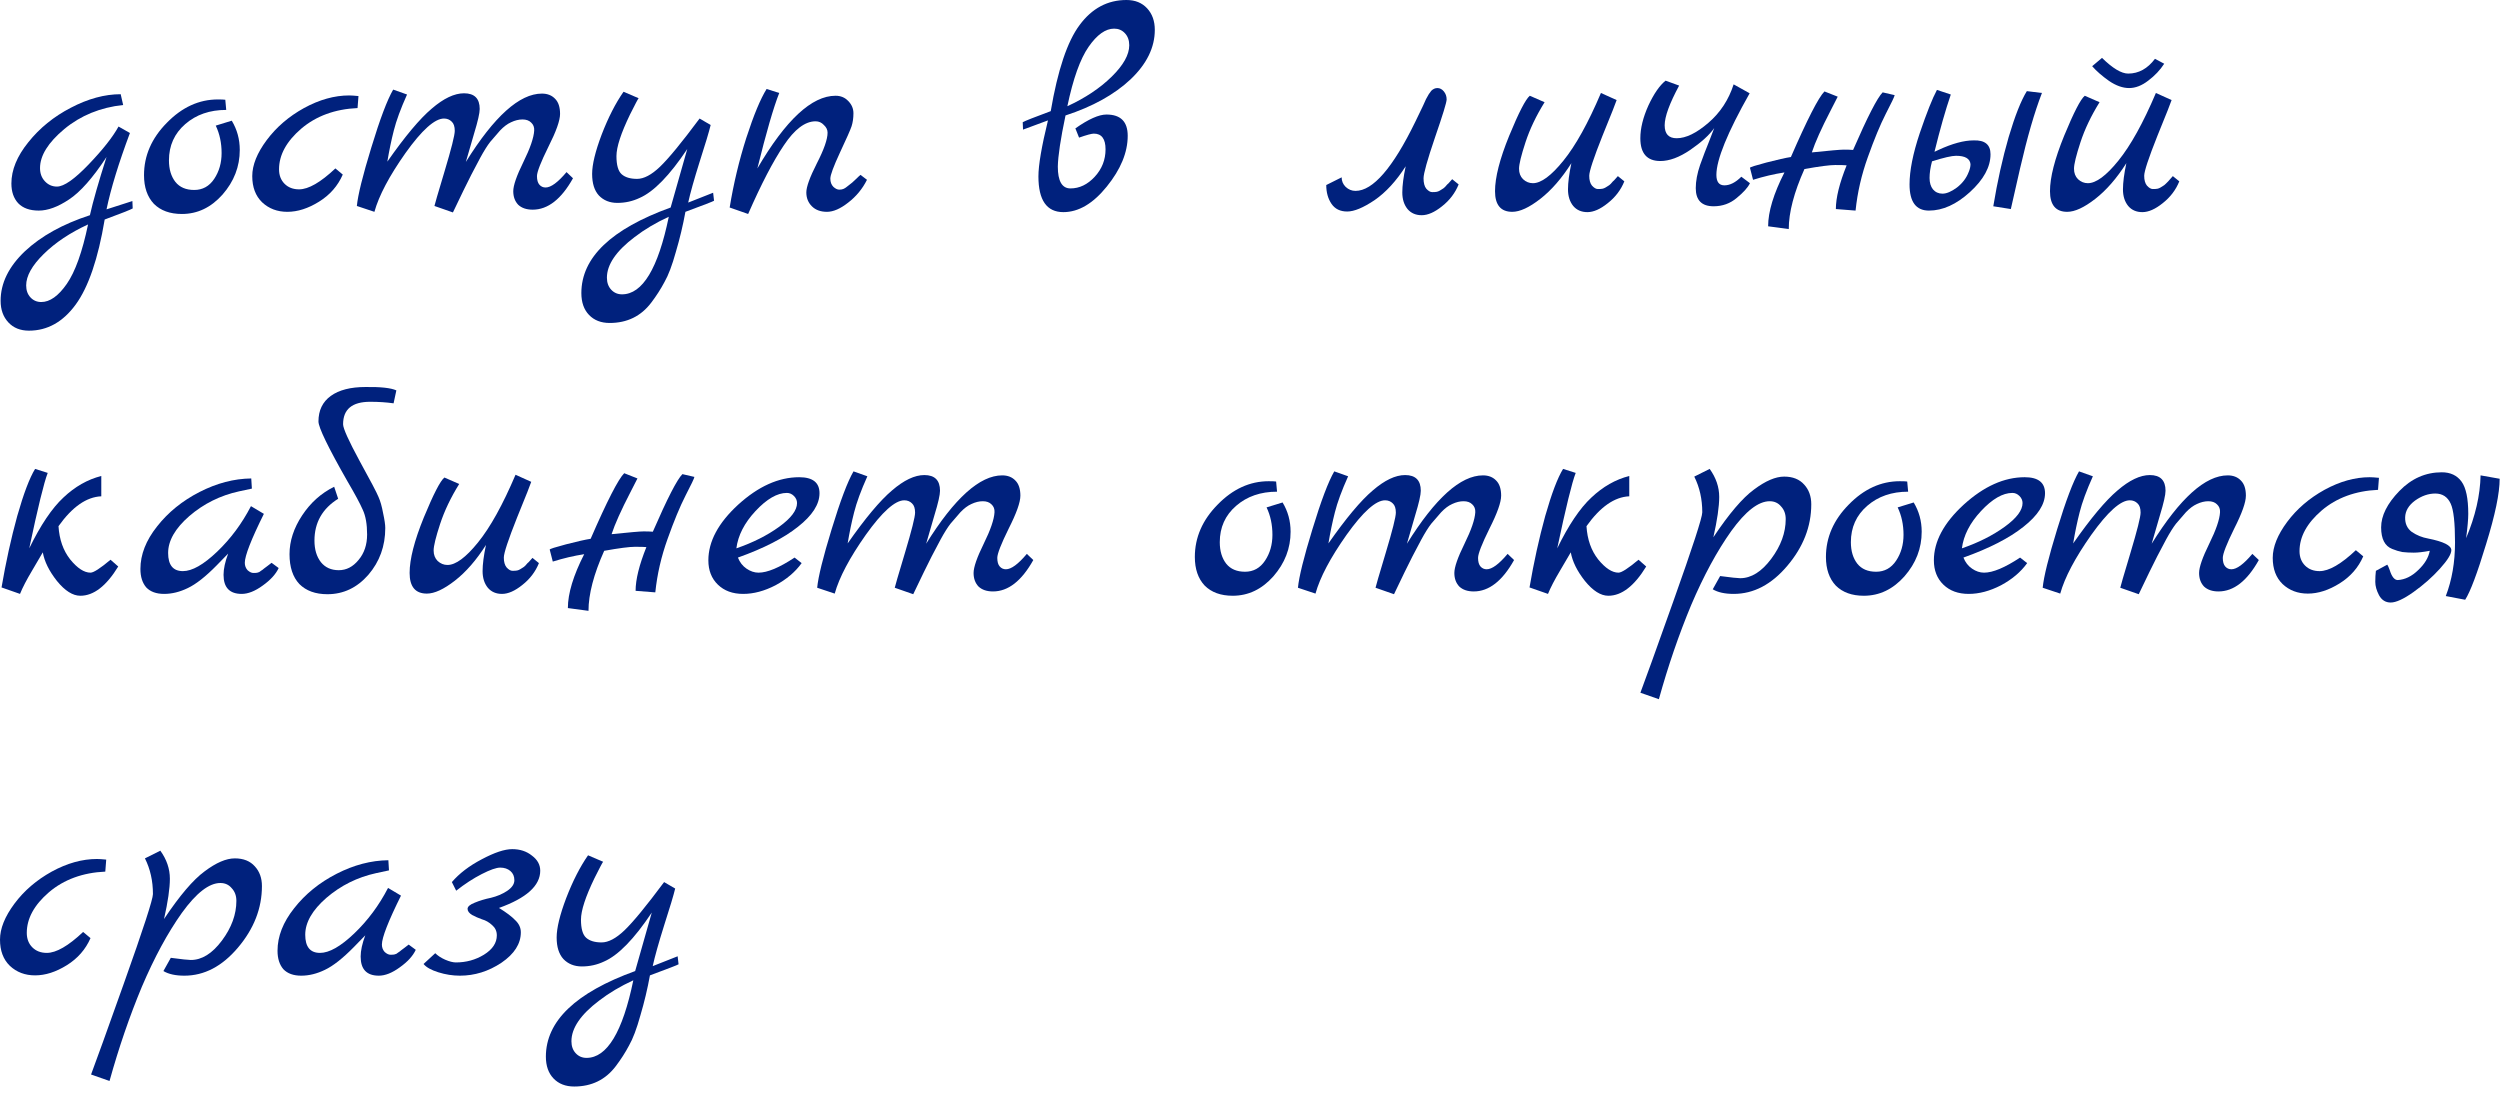 <?xml version="1.0" encoding="UTF-8"?> <svg xmlns="http://www.w3.org/2000/svg" width="203" height="89" viewBox="0 0 203 89" fill="none"><path d="M55.025 77.65L55.1 78.3C55.034 78.35 54.259 78.65 52.775 79.2C52.575 80.3 52.317 81.383 52 82.45C51.7 83.533 51.392 84.35 51.075 84.9C50.775 85.467 50.417 86.025 50 86.575C49.167 87.675 48.042 88.225 46.625 88.225C45.925 88.225 45.367 88.008 44.95 87.575C44.534 87.142 44.325 86.55 44.325 85.8C44.325 82.917 46.742 80.6 51.575 78.85L52.925 74.1C51.492 76.25 50.2 77.575 49.05 78.075C48.484 78.342 47.884 78.475 47.25 78.475C46.634 78.475 46.134 78.275 45.75 77.875C45.384 77.475 45.2 76.892 45.2 76.125C45.2 75.358 45.459 74.292 45.975 72.925C46.509 71.542 47.1 70.383 47.75 69.45L48.975 69.975C48.925 70.025 48.692 70.467 48.275 71.3C47.542 72.817 47.175 73.942 47.175 74.675C47.175 75.408 47.317 75.9 47.6 76.15C47.884 76.4 48.3 76.525 48.85 76.525C49.4 76.525 50.017 76.2 50.7 75.55C51.4 74.883 52.475 73.575 53.925 71.625L54.825 72.15C54.692 72.7 54.392 73.7 53.925 75.15C53.475 76.583 53.167 77.683 53 78.45L55.025 77.65ZM51.425 79.6C50.375 80.083 49.45 80.633 48.65 81.25C47.15 82.383 46.4 83.483 46.4 84.55C46.4 84.95 46.517 85.275 46.75 85.525C46.984 85.775 47.275 85.9 47.625 85.9C49.292 85.9 50.559 83.8 51.425 79.6Z" fill="#00217D"></path><path d="M43.867 70.7C43.867 71.917 42.75 72.925 40.517 73.725C41.117 74.092 41.558 74.425 41.842 74.725C42.142 75.008 42.292 75.333 42.292 75.7C42.292 76.633 41.767 77.458 40.717 78.175C39.667 78.875 38.542 79.225 37.342 79.225C36.758 79.225 36.175 79.133 35.592 78.95C35.008 78.767 34.608 78.542 34.392 78.275L35.342 77.4C35.542 77.6 35.808 77.775 36.142 77.925C36.492 78.075 36.783 78.15 37.017 78.15C37.85 78.15 38.608 77.942 39.292 77.525C39.992 77.092 40.342 76.567 40.342 75.95C40.342 75.617 40.217 75.342 39.967 75.125C39.717 74.892 39.442 74.733 39.142 74.65C38.858 74.55 38.592 74.433 38.342 74.3C38.092 74.15 37.967 73.983 37.967 73.8C37.967 73.617 38.158 73.45 38.542 73.3C38.942 73.133 39.383 73 39.867 72.9C40.35 72.783 40.783 72.6 41.167 72.35C41.567 72.083 41.767 71.792 41.767 71.475C41.767 71.158 41.658 70.908 41.442 70.725C41.225 70.542 40.95 70.45 40.617 70.45C40.3 70.45 39.8 70.625 39.117 70.975C38.433 71.325 37.742 71.775 37.042 72.325L36.692 71.625C37.292 70.925 38.1 70.308 39.117 69.775C40.15 69.225 40.975 68.95 41.592 68.95C42.225 68.95 42.758 69.125 43.192 69.475C43.642 69.808 43.867 70.217 43.867 70.7Z" fill="#00217D"></path><path d="M33.185 76.7L33.76 77.125C33.527 77.625 33.094 78.1 32.46 78.55C31.844 79 31.277 79.225 30.76 79.225C29.777 79.225 29.285 78.708 29.285 77.675C29.285 77.192 29.41 76.617 29.66 75.95L28.735 76.9C27.835 77.817 27.052 78.433 26.385 78.75C25.735 79.067 25.094 79.225 24.46 79.225C23.827 79.225 23.344 79.05 23.01 78.7C22.694 78.333 22.535 77.833 22.535 77.2C22.535 76.033 22.985 74.883 23.885 73.75C24.785 72.6 25.935 71.667 27.335 70.95C28.735 70.233 30.135 69.867 31.535 69.85L31.585 70.675L30.535 70.9C29.019 71.233 27.677 71.9 26.51 72.9C25.36 73.9 24.785 74.9 24.785 75.9C24.785 76.883 25.185 77.375 25.985 77.375C26.735 77.375 27.66 76.85 28.76 75.8C29.86 74.75 30.777 73.517 31.51 72.1L32.56 72.725C31.527 74.808 31.01 76.133 31.01 76.7C31.01 76.933 31.085 77.133 31.235 77.3C31.402 77.45 31.56 77.525 31.71 77.525C31.877 77.525 31.985 77.517 32.035 77.5C32.085 77.483 32.135 77.467 32.185 77.45C32.235 77.417 32.294 77.375 32.36 77.325C32.444 77.275 32.51 77.225 32.56 77.175C32.627 77.125 32.727 77.05 32.86 76.95C32.994 76.85 33.102 76.767 33.185 76.7Z" fill="#00217D"></path><path d="M13.319 74.625C14.586 72.725 15.686 71.433 16.619 70.75C17.552 70.05 18.369 69.7 19.069 69.7C19.769 69.7 20.311 69.917 20.694 70.35C21.078 70.767 21.269 71.3 21.269 71.95C21.269 73.75 20.619 75.417 19.319 76.95C18.036 78.467 16.586 79.225 14.969 79.225C14.252 79.225 13.686 79.1 13.269 78.85L13.869 77.775C14.752 77.892 15.294 77.95 15.494 77.95C16.394 77.95 17.236 77.425 18.019 76.375C18.802 75.325 19.194 74.25 19.194 73.15C19.194 72.733 19.069 72.392 18.819 72.125C18.586 71.842 18.277 71.7 17.894 71.7C16.977 71.7 15.936 72.508 14.769 74.125C13.619 75.742 12.536 77.742 11.519 80.125C10.519 82.525 9.644 85.075 8.894 87.775L7.394 87.25C7.428 87.15 7.744 86.283 8.344 84.65C8.928 83.033 9.502 81.425 10.069 79.825C11.636 75.425 12.419 73.017 12.419 72.6C12.419 71.533 12.203 70.567 11.769 69.7L13.019 69.075C13.536 69.792 13.794 70.55 13.794 71.35C13.794 72.133 13.636 73.225 13.319 74.625Z" fill="#00217D"></path><path d="M6.75 75.675L7.35 76.175C6.95 77.092 6.308 77.825 5.425 78.375C4.542 78.925 3.683 79.2 2.85 79.2C2.033 79.2 1.35 78.942 0.8 78.425C0.267 77.908 0 77.2 0 76.3C0 75.4 0.392 74.425 1.175 73.375C1.958 72.325 2.967 71.458 4.2 70.775C5.45 70.092 6.675 69.75 7.875 69.75C8.042 69.75 8.292 69.767 8.625 69.8L8.55 70.775C6.717 70.858 5.192 71.417 3.975 72.45C2.775 73.483 2.175 74.583 2.175 75.75C2.175 76.233 2.325 76.625 2.625 76.925C2.925 77.225 3.317 77.375 3.8 77.375C4.567 77.375 5.55 76.808 6.75 75.675Z" fill="#00217D"></path><path d="M192.923 46.35L193.848 45.85C193.898 45.917 193.965 46.067 194.048 46.3C194.215 46.833 194.432 47.1 194.698 47.1C195.282 47.067 195.832 46.8 196.348 46.3C196.882 45.8 197.198 45.275 197.298 44.725C196.765 44.825 196.332 44.875 195.998 44.875C195.665 44.875 195.357 44.858 195.073 44.825C194.807 44.775 194.532 44.692 194.248 44.575C193.648 44.342 193.348 43.758 193.348 42.825C193.348 41.875 193.84 40.892 194.823 39.875C195.807 38.858 196.957 38.35 198.273 38.35C198.973 38.35 199.507 38.6 199.873 39.1C200.24 39.6 200.423 40.475 200.423 41.725C200.423 42.158 200.365 42.817 200.248 43.7C200.998 41.917 201.39 40.217 201.423 38.6L202.973 38.875C202.973 40.042 202.607 41.808 201.873 44.175C201.157 46.542 200.59 48.05 200.173 48.7L198.598 48.4C199.098 47.1 199.348 45.65 199.348 44.05C199.348 42.45 199.232 41.4 198.998 40.9C198.748 40.35 198.332 40.075 197.748 40.075C197.182 40.075 196.632 40.267 196.098 40.65C195.582 41.033 195.315 41.483 195.298 42C195.282 42.517 195.465 42.917 195.848 43.2C196.248 43.467 196.682 43.642 197.148 43.725C198.415 43.975 199.048 44.292 199.048 44.675C199.048 44.992 198.74 45.492 198.123 46.175C197.507 46.858 196.79 47.492 195.973 48.075C195.173 48.642 194.557 48.925 194.123 48.925C193.707 48.925 193.39 48.725 193.173 48.325C192.973 47.942 192.873 47.583 192.873 47.25C192.873 46.917 192.89 46.617 192.923 46.35Z" fill="#00217D"></path><path d="M191.296 44.675L191.896 45.175C191.496 46.092 190.854 46.825 189.971 47.375C189.088 47.925 188.229 48.2 187.396 48.2C186.579 48.2 185.896 47.942 185.346 47.425C184.813 46.908 184.546 46.2 184.546 45.3C184.546 44.4 184.938 43.425 185.721 42.375C186.504 41.325 187.513 40.458 188.746 39.775C189.996 39.092 191.221 38.75 192.421 38.75C192.588 38.75 192.838 38.767 193.171 38.8L193.096 39.775C191.263 39.858 189.738 40.417 188.521 41.45C187.321 42.483 186.721 43.583 186.721 44.75C186.721 45.233 186.871 45.625 187.171 45.925C187.471 46.225 187.863 46.375 188.346 46.375C189.113 46.375 190.096 45.808 191.296 44.675Z" fill="#00217D"></path><path d="M182.891 44.975L183.416 45.475C182.466 47.175 181.375 48.025 180.141 48.025C179.641 48.025 179.25 47.892 178.966 47.625C178.7 47.342 178.566 46.975 178.566 46.525C178.566 46.058 178.841 45.267 179.391 44.15C179.941 43.033 180.233 42.183 180.266 41.6C180.283 41.333 180.2 41.117 180.016 40.95C179.85 40.783 179.616 40.7 179.316 40.7C179.016 40.7 178.708 40.775 178.391 40.925C178.091 41.058 177.791 41.283 177.491 41.6C177.208 41.917 176.941 42.225 176.691 42.525C176.458 42.825 176.191 43.25 175.891 43.8C175.608 44.35 175.366 44.808 175.166 45.175C174.816 45.858 174.316 46.883 173.666 48.25L172.166 47.725C172.166 47.675 172.441 46.733 172.991 44.9C173.541 43.067 173.816 41.975 173.816 41.625C173.816 41.275 173.733 41.025 173.566 40.875C173.4 40.708 173.191 40.625 172.941 40.625C172.191 40.625 171.15 41.558 169.816 43.425C168.5 45.292 167.658 46.883 167.291 48.2L165.866 47.725C165.95 46.842 166.341 45.258 167.041 42.975C167.741 40.675 168.333 39.108 168.816 38.275L169.941 38.675C169.425 39.825 169.066 40.8 168.866 41.6C168.666 42.383 168.491 43.225 168.341 44.125C169.775 42.075 170.975 40.642 171.941 39.825C172.908 38.992 173.783 38.575 174.566 38.575C175.416 38.575 175.841 39 175.841 39.85C175.841 40.183 175.691 40.842 175.391 41.825C175.108 42.808 174.883 43.583 174.716 44.15C177.016 40.45 179.075 38.6 180.891 38.6C181.341 38.6 181.7 38.742 181.966 39.025C182.233 39.292 182.366 39.7 182.366 40.25C182.366 40.783 182.05 41.675 181.416 42.925C180.8 44.175 180.491 44.967 180.491 45.3C180.491 45.617 180.558 45.85 180.691 46C180.825 46.15 180.991 46.225 181.191 46.225C181.625 46.225 182.191 45.808 182.891 44.975Z" fill="#00217D"></path><path d="M164.031 45.275L164.606 45.725C164.089 46.442 163.381 47.042 162.481 47.525C161.581 47.992 160.706 48.225 159.856 48.225C159.006 48.225 158.322 47.975 157.806 47.475C157.289 46.975 157.031 46.317 157.031 45.5C157.031 43.967 157.839 42.458 159.456 40.975C161.089 39.492 162.739 38.75 164.406 38.75C165.506 38.75 166.056 39.183 166.056 40.05C166.056 40.95 165.472 41.858 164.306 42.775C163.156 43.692 161.531 44.525 159.431 45.275C159.581 45.658 159.814 45.958 160.131 46.175C160.447 46.392 160.772 46.5 161.106 46.5C161.822 46.5 162.797 46.092 164.031 45.275ZM159.306 44.525C160.656 44.058 161.814 43.475 162.781 42.775C163.747 42.075 164.231 41.433 164.231 40.85C164.231 40.633 164.147 40.442 163.981 40.275C163.814 40.108 163.622 40.025 163.406 40.025C162.622 40.025 161.772 40.517 160.856 41.5C159.956 42.467 159.439 43.475 159.306 44.525Z" fill="#00217D"></path><path d="M155.391 40.8C155.824 41.517 156.041 42.308 156.041 43.175C156.041 44.525 155.574 45.733 154.641 46.8C153.708 47.85 152.608 48.375 151.341 48.375C150.374 48.375 149.616 48.1 149.066 47.55C148.533 46.983 148.266 46.208 148.266 45.225C148.266 43.642 148.883 42.225 150.116 40.975C151.349 39.708 152.733 39.075 154.266 39.075C154.549 39.075 154.749 39.083 154.866 39.1L154.941 39.925C153.608 39.925 152.499 40.308 151.616 41.075C150.733 41.842 150.291 42.825 150.291 44.025C150.291 44.742 150.466 45.325 150.816 45.775C151.166 46.208 151.674 46.425 152.341 46.425C153.024 46.425 153.566 46.125 153.966 45.525C154.366 44.925 154.566 44.225 154.566 43.425C154.566 42.608 154.408 41.867 154.091 41.2L155.391 40.8Z" fill="#00217D"></path><path d="M139.125 43.625C140.391 41.725 141.491 40.433 142.425 39.75C143.358 39.05 144.175 38.7 144.875 38.7C145.575 38.7 146.116 38.917 146.5 39.35C146.883 39.767 147.075 40.3 147.075 40.95C147.075 42.75 146.425 44.417 145.125 45.95C143.841 47.467 142.391 48.225 140.775 48.225C140.058 48.225 139.491 48.1 139.075 47.85L139.675 46.775C140.558 46.892 141.1 46.95 141.3 46.95C142.2 46.95 143.041 46.425 143.825 45.375C144.608 44.325 145 43.25 145 42.15C145 41.733 144.875 41.392 144.625 41.125C144.391 40.842 144.083 40.7 143.7 40.7C142.783 40.7 141.741 41.508 140.575 43.125C139.425 44.742 138.341 46.742 137.325 49.125C136.325 51.525 135.45 54.075 134.7 56.775L133.2 56.25C133.233 56.15 133.55 55.283 134.15 53.65C134.733 52.033 135.308 50.425 135.875 48.825C137.441 44.425 138.225 42.017 138.225 41.6C138.225 40.533 138.008 39.567 137.575 38.7L138.825 38.075C139.341 38.792 139.6 39.55 139.6 40.35C139.6 41.133 139.441 42.225 139.125 43.625Z" fill="#00217D"></path><path d="M133.047 45.45L133.672 46C132.706 47.583 131.681 48.375 130.597 48.375C129.981 48.375 129.347 47.975 128.697 47.175C128.064 46.375 127.681 45.6 127.547 44.85C127.447 45.033 127.164 45.517 126.697 46.3C126.231 47.083 125.897 47.725 125.697 48.225L124.197 47.7C124.547 45.65 124.972 43.717 125.472 41.9C125.989 40.083 126.472 38.808 126.922 38.075L127.947 38.4C127.647 39.167 127.147 41.208 126.447 44.525C127.364 42.642 128.289 41.267 129.222 40.4C130.156 39.517 131.181 38.933 132.297 38.65V40.3C131.097 40.35 129.939 41.158 128.822 42.725C128.889 43.808 129.206 44.708 129.772 45.425C130.356 46.142 130.906 46.5 131.422 46.5C131.672 46.5 132.214 46.15 133.047 45.45Z" fill="#00217D"></path><path d="M122.418 44.975L122.943 45.475C121.993 47.175 120.901 48.025 119.668 48.025C119.168 48.025 118.776 47.892 118.493 47.625C118.226 47.342 118.093 46.975 118.093 46.525C118.093 46.058 118.368 45.267 118.918 44.15C119.468 43.033 119.759 42.183 119.793 41.6C119.809 41.333 119.726 41.117 119.543 40.95C119.376 40.783 119.143 40.7 118.843 40.7C118.543 40.7 118.234 40.775 117.918 40.925C117.618 41.058 117.318 41.283 117.018 41.6C116.734 41.917 116.468 42.225 116.218 42.525C115.984 42.825 115.718 43.25 115.418 43.8C115.134 44.35 114.893 44.808 114.693 45.175C114.343 45.858 113.843 46.883 113.193 48.25L111.693 47.725C111.693 47.675 111.968 46.733 112.518 44.9C113.068 43.067 113.343 41.975 113.343 41.625C113.343 41.275 113.259 41.025 113.093 40.875C112.926 40.708 112.718 40.625 112.468 40.625C111.718 40.625 110.676 41.558 109.343 43.425C108.026 45.292 107.184 46.883 106.818 48.2L105.393 47.725C105.476 46.842 105.868 45.258 106.568 42.975C107.268 40.675 107.859 39.108 108.343 38.275L109.468 38.675C108.951 39.825 108.593 40.8 108.393 41.6C108.193 42.383 108.018 43.225 107.868 44.125C109.301 42.075 110.501 40.642 111.468 39.825C112.434 38.992 113.309 38.575 114.093 38.575C114.943 38.575 115.368 39 115.368 39.85C115.368 40.183 115.218 40.842 114.918 41.825C114.634 42.808 114.409 43.583 114.243 44.15C116.543 40.45 118.601 38.6 120.418 38.6C120.868 38.6 121.226 38.742 121.493 39.025C121.759 39.292 121.893 39.7 121.893 40.25C121.893 40.783 121.576 41.675 120.943 42.925C120.326 44.175 120.018 44.967 120.018 45.3C120.018 45.617 120.084 45.85 120.218 46C120.351 46.15 120.518 46.225 120.718 46.225C121.151 46.225 121.718 45.808 122.418 44.975Z" fill="#00217D"></path><path d="M104.146 40.8C104.579 41.517 104.796 42.308 104.796 43.175C104.796 44.525 104.329 45.733 103.396 46.8C102.463 47.85 101.363 48.375 100.096 48.375C99.129 48.375 98.371 48.1 97.821 47.55C97.287 46.983 97.021 46.208 97.021 45.225C97.021 43.642 97.638 42.225 98.871 40.975C100.104 39.708 101.488 39.075 103.021 39.075C103.304 39.075 103.504 39.083 103.621 39.1L103.696 39.925C102.363 39.925 101.254 40.308 100.371 41.075C99.487 41.842 99.046 42.825 99.046 44.025C99.046 44.742 99.221 45.325 99.571 45.775C99.921 46.208 100.429 46.425 101.096 46.425C101.779 46.425 102.321 46.125 102.721 45.525C103.121 44.925 103.321 44.225 103.321 43.425C103.321 42.608 103.163 41.867 102.846 41.2L104.146 40.8Z" fill="#00217D"></path><path d="M83.379 44.975L83.904 45.475C82.954 47.175 81.863 48.025 80.629 48.025C80.129 48.025 79.738 47.892 79.454 47.625C79.188 47.342 79.055 46.975 79.055 46.525C79.055 46.058 79.329 45.267 79.879 44.15C80.43 43.033 80.721 42.183 80.754 41.6C80.771 41.333 80.688 41.117 80.504 40.95C80.338 40.783 80.105 40.7 79.805 40.7C79.504 40.7 79.196 40.775 78.879 40.925C78.579 41.058 78.279 41.283 77.98 41.6C77.696 41.917 77.43 42.225 77.18 42.525C76.946 42.825 76.68 43.25 76.379 43.8C76.096 44.35 75.855 44.808 75.654 45.175C75.305 45.858 74.805 46.883 74.154 48.25L72.654 47.725C72.654 47.675 72.93 46.733 73.48 44.9C74.029 43.067 74.305 41.975 74.305 41.625C74.305 41.275 74.221 41.025 74.055 40.875C73.888 40.708 73.68 40.625 73.43 40.625C72.68 40.625 71.638 41.558 70.305 43.425C68.988 45.292 68.146 46.883 67.779 48.2L66.355 47.725C66.438 46.842 66.829 45.258 67.529 42.975C68.23 40.675 68.821 39.108 69.305 38.275L70.43 38.675C69.913 39.825 69.555 40.8 69.355 41.6C69.154 42.383 68.98 43.225 68.829 44.125C70.263 42.075 71.463 40.642 72.43 39.825C73.396 38.992 74.271 38.575 75.055 38.575C75.904 38.575 76.329 39 76.329 39.85C76.329 40.183 76.18 40.842 75.879 41.825C75.596 42.808 75.371 43.583 75.204 44.15C77.504 40.45 79.563 38.6 81.379 38.6C81.829 38.6 82.188 38.742 82.454 39.025C82.721 39.292 82.855 39.7 82.855 40.25C82.855 40.783 82.538 41.675 81.904 42.925C81.288 44.175 80.98 44.967 80.98 45.3C80.98 45.617 81.046 45.85 81.18 46C81.313 46.15 81.48 46.225 81.68 46.225C82.113 46.225 82.68 45.808 83.379 44.975Z" fill="#00217D"></path><path d="M64.519 45.275L65.094 45.725C64.577 46.442 63.869 47.042 62.969 47.525C62.069 47.992 61.194 48.225 60.344 48.225C59.494 48.225 58.811 47.975 58.294 47.475C57.777 46.975 57.519 46.317 57.519 45.5C57.519 43.967 58.327 42.458 59.944 40.975C61.577 39.492 63.227 38.75 64.894 38.75C65.994 38.75 66.544 39.183 66.544 40.05C66.544 40.95 65.961 41.858 64.794 42.775C63.644 43.692 62.019 44.525 59.919 45.275C60.069 45.658 60.302 45.958 60.619 46.175C60.936 46.392 61.261 46.5 61.594 46.5C62.311 46.5 63.286 46.092 64.519 45.275ZM59.794 44.525C61.144 44.058 62.302 43.475 63.269 42.775C64.236 42.075 64.719 41.433 64.719 40.85C64.719 40.633 64.636 40.442 64.469 40.275C64.302 40.108 64.111 40.025 63.894 40.025C63.111 40.025 62.261 40.517 61.344 41.5C60.444 42.467 59.927 43.475 59.794 44.525Z" fill="#00217D"></path><path d="M55.411 38.5L56.386 38.725C56.37 38.842 56.128 39.35 55.661 40.25C55.211 41.133 54.728 42.3 54.211 43.75C53.695 45.183 53.361 46.633 53.211 48.1L51.611 47.975C51.611 47.058 51.903 45.875 52.486 44.425C52.336 44.408 52.028 44.4 51.561 44.4C51.111 44.4 50.278 44.508 49.061 44.725C48.211 46.625 47.786 48.25 47.786 49.6L46.111 49.375C46.111 48.192 46.553 46.733 47.436 45C46.586 45.133 45.736 45.333 44.886 45.6L44.636 44.625C44.636 44.575 45.078 44.433 45.961 44.2C46.861 43.967 47.528 43.817 47.961 43.75C49.295 40.683 50.203 38.908 50.686 38.425L51.761 38.85C51.678 39.017 51.486 39.392 51.186 39.975C50.436 41.425 49.928 42.558 49.661 43.375C51.111 43.225 51.978 43.15 52.261 43.15C52.561 43.15 52.811 43.158 53.011 43.175C54.178 40.492 54.978 38.933 55.411 38.5Z" fill="#00217D"></path><path d="M43.236 45.3L43.761 45.725C43.478 46.425 43.028 47.017 42.411 47.5C41.811 47.983 41.261 48.225 40.761 48.225C40.278 48.225 39.895 48.058 39.611 47.725C39.328 47.375 39.186 46.925 39.186 46.375C39.186 45.825 39.278 45.117 39.461 44.25C38.678 45.483 37.836 46.45 36.936 47.15C36.036 47.85 35.278 48.2 34.661 48.2C33.728 48.2 33.261 47.642 33.261 46.525C33.261 45.408 33.645 43.908 34.411 42.025C35.195 40.125 35.753 39.042 36.086 38.775L37.286 39.3C36.603 40.4 36.086 41.483 35.736 42.55C35.386 43.617 35.211 44.333 35.211 44.7C35.211 45.05 35.32 45.333 35.536 45.55C35.77 45.767 36.036 45.875 36.336 45.875C37.003 45.875 37.828 45.267 38.811 44.05C39.811 42.817 40.828 40.983 41.861 38.55L43.136 39.125C43.103 39.258 42.72 40.225 41.986 42.025C41.27 43.825 40.911 44.908 40.911 45.275C40.911 45.625 40.986 45.892 41.136 46.075C41.303 46.258 41.461 46.35 41.611 46.35C41.778 46.35 41.903 46.342 41.986 46.325C42.07 46.308 42.153 46.275 42.236 46.225C42.32 46.175 42.386 46.133 42.436 46.1C42.503 46.067 42.578 46.008 42.661 45.925L42.836 45.725C42.886 45.692 42.953 45.625 43.036 45.525C43.136 45.408 43.203 45.333 43.236 45.3Z" fill="#00217D"></path><path d="M25.859 34.225C25.859 33.325 26.192 32.633 26.859 32.15C27.526 31.667 28.467 31.425 29.684 31.425C30.917 31.408 31.751 31.5 32.184 31.7L31.959 32.75C31.376 32.667 30.742 32.625 30.059 32.625C28.592 32.625 27.859 33.233 27.859 34.45C27.859 34.783 28.301 35.767 29.184 37.4C30.084 39.033 30.601 40.017 30.734 40.35C30.884 40.683 31.009 41.125 31.109 41.675C31.226 42.208 31.284 42.608 31.284 42.875C31.284 44.342 30.826 45.608 29.909 46.675C28.992 47.725 27.884 48.25 26.584 48.25C25.617 48.25 24.859 47.975 24.309 47.425C23.776 46.858 23.509 46.05 23.509 45C23.509 43.933 23.851 42.883 24.534 41.85C25.217 40.817 26.084 40.042 27.134 39.525L27.459 40.5C26.176 41.3 25.534 42.433 25.534 43.9C25.534 44.617 25.709 45.2 26.059 45.65C26.409 46.083 26.892 46.3 27.509 46.3C28.126 46.3 28.659 46.025 29.109 45.475C29.576 44.925 29.809 44.233 29.809 43.4C29.809 42.567 29.692 41.9 29.459 41.4C29.242 40.9 28.826 40.125 28.209 39.075C26.642 36.325 25.859 34.708 25.859 34.225Z" fill="#00217D"></path><path d="M22.052 45.7L22.628 46.125C22.394 46.625 21.961 47.1 21.328 47.55C20.711 48 20.144 48.225 19.628 48.225C18.644 48.225 18.152 47.708 18.152 46.675C18.152 46.192 18.277 45.617 18.527 44.95L17.602 45.9C16.703 46.817 15.919 47.433 15.252 47.75C14.602 48.067 13.961 48.225 13.328 48.225C12.694 48.225 12.211 48.05 11.877 47.7C11.561 47.333 11.402 46.833 11.402 46.2C11.402 45.033 11.852 43.883 12.752 42.75C13.652 41.6 14.803 40.667 16.203 39.95C17.602 39.233 19.003 38.867 20.402 38.85L20.453 39.675L19.402 39.9C17.886 40.233 16.544 40.9 15.377 41.9C14.227 42.9 13.652 43.9 13.652 44.9C13.652 45.883 14.053 46.375 14.852 46.375C15.602 46.375 16.527 45.85 17.628 44.8C18.727 43.75 19.644 42.517 20.378 41.1L21.427 41.725C20.394 43.808 19.878 45.133 19.878 45.7C19.878 45.933 19.953 46.133 20.102 46.3C20.269 46.45 20.427 46.525 20.578 46.525C20.744 46.525 20.852 46.517 20.902 46.5C20.953 46.483 21.003 46.467 21.052 46.45C21.102 46.417 21.161 46.375 21.227 46.325C21.311 46.275 21.378 46.225 21.427 46.175C21.494 46.125 21.594 46.05 21.727 45.95C21.861 45.85 21.969 45.767 22.052 45.7Z" fill="#00217D"></path><path d="M8.975 45.45L9.6 46C8.633 47.583 7.608 48.375 6.525 48.375C5.908 48.375 5.275 47.975 4.625 47.175C3.992 46.375 3.608 45.6 3.475 44.85C3.375 45.033 3.092 45.517 2.625 46.3C2.158 47.083 1.825 47.725 1.625 48.225L0.125 47.7C0.475 45.65 0.9 43.717 1.4 41.9C1.917 40.083 2.4 38.808 2.85 38.075L3.875 38.4C3.575 39.167 3.075 41.208 2.375 44.525C3.292 42.642 4.217 41.267 5.15 40.4C6.083 39.517 7.108 38.933 8.225 38.65V40.3C7.025 40.35 5.867 41.158 4.75 42.725C4.817 43.808 5.133 44.708 5.7 45.425C6.283 46.142 6.833 46.5 7.35 46.5C7.6 46.5 8.142 46.15 8.975 45.45Z" fill="#00217D"></path><path d="M176.434 14.3L176.959 14.725C176.676 15.425 176.226 16.017 175.609 16.5C175.009 16.983 174.459 17.225 173.959 17.225C173.476 17.225 173.092 17.058 172.809 16.725C172.526 16.375 172.384 15.925 172.384 15.375C172.384 14.825 172.476 14.117 172.659 13.25C171.876 14.483 171.034 15.45 170.134 16.15C169.234 16.85 168.476 17.2 167.859 17.2C166.926 17.2 166.459 16.642 166.459 15.525C166.459 14.408 166.842 12.908 167.609 11.025C168.392 9.125 168.951 8.042 169.284 7.775L170.484 8.3C169.801 9.4 169.284 10.483 168.934 11.55C168.584 12.617 168.409 13.333 168.409 13.7C168.409 14.05 168.517 14.333 168.734 14.55C168.967 14.767 169.234 14.875 169.534 14.875C170.201 14.875 171.026 14.267 172.009 13.05C173.009 11.817 174.026 9.983 175.059 7.55L176.334 8.125C176.301 8.258 175.917 9.225 175.184 11.025C174.467 12.825 174.109 13.908 174.109 14.275C174.109 14.625 174.184 14.892 174.334 15.075C174.501 15.258 174.659 15.35 174.809 15.35C174.976 15.35 175.101 15.342 175.184 15.325C175.267 15.308 175.351 15.275 175.434 15.225C175.517 15.175 175.584 15.133 175.634 15.1C175.701 15.067 175.776 15.008 175.859 14.925L176.059 14.725C176.092 14.692 176.151 14.625 176.234 14.525C176.334 14.408 176.401 14.333 176.434 14.3ZM174.984 4.775L175.734 5.175C175.401 5.692 174.967 6.15 174.434 6.55C173.917 6.95 173.401 7.15 172.884 7.15C172.367 7.15 171.826 6.958 171.259 6.575C170.692 6.175 170.234 5.775 169.884 5.375L170.684 4.7C171.551 5.55 172.259 5.975 172.809 5.975C173.659 5.975 174.384 5.575 174.984 4.775Z" fill="#00217D"></path><path d="M160.255 11.4C161.171 11.367 161.63 11.742 161.63 12.525C161.63 13.558 161.071 14.583 159.955 15.6C158.855 16.6 157.746 17.1 156.63 17.1C155.58 17.1 155.055 16.392 155.055 14.975C155.055 13.858 155.33 12.475 155.88 10.825C156.446 9.158 156.913 7.983 157.28 7.3L158.405 7.675C157.971 8.942 157.53 10.492 157.08 12.325L157.405 12.175C158.521 11.658 159.471 11.4 160.255 11.4ZM159.855 13.975C159.955 13.742 160.005 13.525 160.005 13.325C159.955 12.875 159.563 12.65 158.83 12.65C158.48 12.65 157.83 12.8 156.88 13.1C156.746 13.6 156.68 14.05 156.68 14.45C156.68 14.833 156.771 15.142 156.955 15.375C157.155 15.608 157.413 15.725 157.73 15.725C158.063 15.725 158.455 15.558 158.905 15.225C159.355 14.875 159.671 14.458 159.855 13.975ZM164.03 13.675L163.28 16.975L161.855 16.75C162.188 14.733 162.605 12.858 163.105 11.125C163.621 9.392 164.113 8.15 164.58 7.4L165.805 7.55C165.205 9.1 164.613 11.142 164.03 13.675Z" fill="#00217D"></path><path d="M152.872 7.5L153.847 7.725C153.831 7.842 153.589 8.35 153.122 9.25C152.672 10.133 152.189 11.3 151.672 12.75C151.156 14.183 150.822 15.633 150.672 17.1L149.072 16.975C149.072 16.058 149.364 14.875 149.947 13.425C149.797 13.408 149.489 13.4 149.022 13.4C148.572 13.4 147.739 13.508 146.522 13.725C145.672 15.625 145.247 17.25 145.247 18.6L143.572 18.375C143.572 17.192 144.014 15.733 144.897 14C144.047 14.133 143.197 14.333 142.347 14.6L142.097 13.625C142.097 13.575 142.539 13.433 143.422 13.2C144.322 12.967 144.989 12.817 145.422 12.75C146.756 9.683 147.664 7.908 148.147 7.425L149.222 7.85C149.139 8.017 148.947 8.392 148.647 8.975C147.897 10.425 147.389 11.558 147.122 12.375C148.572 12.225 149.439 12.15 149.722 12.15C150.022 12.15 150.272 12.158 150.472 12.175C151.639 9.492 152.439 7.933 152.872 7.5Z" fill="#00217D"></path><path d="M141.396 14.35L142.096 14.875C141.929 15.225 141.571 15.625 141.021 16.075C140.488 16.525 139.863 16.75 139.146 16.75C138.179 16.75 137.696 16.258 137.696 15.275C137.696 14.708 137.813 14.083 138.046 13.4C138.296 12.7 138.538 12.067 138.771 11.5C139.004 10.917 139.146 10.55 139.196 10.4C138.796 10.967 138.146 11.558 137.246 12.175C136.363 12.775 135.554 13.075 134.821 13.075C133.738 13.075 133.196 12.458 133.196 11.225C133.196 10.425 133.413 9.542 133.846 8.575C134.296 7.608 134.763 6.933 135.246 6.55L136.346 6.95C135.563 8.4 135.171 9.475 135.171 10.175C135.171 10.875 135.496 11.225 136.146 11.225C136.896 11.225 137.754 10.808 138.721 9.975C139.688 9.142 140.371 8.1 140.771 6.85L142.071 7.575C140.271 10.758 139.371 12.967 139.371 14.2C139.371 14.767 139.588 15.05 140.021 15.05C140.471 15.05 140.929 14.817 141.396 14.35Z" fill="#00217D"></path><path d="M131.371 14.3L131.896 14.725C131.613 15.425 131.163 16.017 130.546 16.5C129.946 16.983 129.396 17.225 128.896 17.225C128.413 17.225 128.029 17.058 127.746 16.725C127.463 16.375 127.321 15.925 127.321 15.375C127.321 14.825 127.413 14.117 127.596 13.25C126.813 14.483 125.971 15.45 125.071 16.15C124.171 16.85 123.413 17.2 122.796 17.2C121.863 17.2 121.396 16.642 121.396 15.525C121.396 14.408 121.779 12.908 122.546 11.025C123.329 9.125 123.888 8.042 124.221 7.775L125.421 8.3C124.738 9.4 124.221 10.483 123.871 11.55C123.521 12.617 123.346 13.333 123.346 13.7C123.346 14.05 123.454 14.333 123.671 14.55C123.904 14.767 124.171 14.875 124.471 14.875C125.138 14.875 125.963 14.267 126.946 13.05C127.946 11.817 128.963 9.983 129.996 7.55L131.271 8.125C131.238 8.258 130.854 9.225 130.121 11.025C129.404 12.825 129.046 13.908 129.046 14.275C129.046 14.625 129.121 14.892 129.271 15.075C129.438 15.258 129.596 15.35 129.746 15.35C129.913 15.35 130.038 15.342 130.121 15.325C130.204 15.308 130.288 15.275 130.371 15.225C130.454 15.175 130.521 15.133 130.571 15.1C130.638 15.067 130.713 15.008 130.796 14.925L130.971 14.725C131.021 14.692 131.088 14.625 131.171 14.525C131.271 14.408 131.338 14.333 131.371 14.3Z" fill="#00217D"></path><path d="M107.692 15.025L108.942 14.4C108.942 14.7 109.05 14.958 109.267 15.175C109.5 15.392 109.767 15.5 110.067 15.5C111.483 15.5 113.1 13.633 114.917 9.9C115.017 9.683 115.133 9.442 115.267 9.175C115.4 8.892 115.5 8.683 115.567 8.55C115.633 8.4 115.708 8.233 115.792 8.05C115.892 7.867 115.967 7.733 116.017 7.65C116.083 7.55 116.15 7.458 116.217 7.375C116.367 7.225 116.533 7.15 116.717 7.15C116.917 7.15 117.092 7.242 117.242 7.425C117.392 7.608 117.467 7.825 117.467 8.075C117.467 8.308 117.15 9.342 116.517 11.175C115.9 12.992 115.592 14.092 115.592 14.475C115.592 14.858 115.667 15.142 115.817 15.325C115.983 15.508 116.142 15.6 116.292 15.6C116.458 15.6 116.583 15.592 116.667 15.575C116.75 15.558 116.833 15.525 116.917 15.475C117 15.425 117.067 15.383 117.117 15.35C117.183 15.317 117.258 15.258 117.342 15.175L117.517 14.975C117.567 14.942 117.633 14.875 117.717 14.775C117.817 14.658 117.883 14.583 117.917 14.55L118.442 14.975C118.158 15.675 117.708 16.267 117.092 16.75C116.492 17.233 115.942 17.475 115.442 17.475C114.958 17.475 114.575 17.308 114.292 16.975C114.008 16.625 113.867 16.175 113.867 15.625C113.867 15.075 113.958 14.367 114.142 13.5C113.375 14.7 112.533 15.617 111.617 16.25C110.7 16.867 109.958 17.175 109.392 17.175C108.825 17.175 108.4 16.967 108.117 16.55C107.833 16.133 107.692 15.625 107.692 15.025Z" fill="#00217D"></path><path d="M86.52 9.375C86.12 11.275 85.912 12.658 85.895 13.525C85.895 14.708 86.237 15.3 86.92 15.3C87.653 15.3 88.312 14.983 88.895 14.35C89.478 13.717 89.77 12.975 89.77 12.125C89.77 11.275 89.453 10.85 88.82 10.85C88.637 10.85 88.237 10.958 87.62 11.175L87.32 10.425C88.387 9.675 89.228 9.3 89.845 9.3C90.995 9.3 91.57 9.875 91.57 11.025C91.57 12.375 91.003 13.75 89.87 15.15C88.753 16.533 87.578 17.225 86.345 17.225C84.995 17.225 84.32 16.258 84.32 14.325C84.32 13.408 84.578 11.892 85.095 9.775L83.07 10.525L83.045 9.925C83.212 9.825 83.97 9.525 85.32 9.025C85.887 5.692 86.67 3.358 87.67 2.025C88.67 0.675 89.937 0 91.47 0C92.17 0 92.728 0.225 93.145 0.675C93.562 1.125 93.77 1.708 93.77 2.425C93.77 3.858 93.112 5.2 91.795 6.45C90.478 7.683 88.72 8.658 86.52 9.375ZM86.67 8.625C88.12 7.958 89.32 7.158 90.27 6.225C91.22 5.292 91.695 4.442 91.695 3.675C91.695 3.275 91.578 2.95 91.345 2.7C91.112 2.45 90.82 2.325 90.47 2.325C89.77 2.325 89.078 2.817 88.395 3.8C87.712 4.783 87.137 6.392 86.67 8.625Z" fill="#00217D"></path><path d="M69.874 14.2L70.399 14.6C70.032 15.333 69.524 15.95 68.874 16.45C68.24 16.95 67.665 17.2 67.149 17.2C66.632 17.2 66.224 17.05 65.924 16.75C65.624 16.45 65.474 16.075 65.474 15.625C65.474 15.175 65.757 14.392 66.324 13.275C66.907 12.142 67.199 11.308 67.199 10.775C67.199 10.542 67.099 10.333 66.899 10.15C66.715 9.95 66.49 9.85 66.224 9.85C65.374 9.85 64.515 10.5 63.649 11.8C62.782 13.083 61.815 14.942 60.749 17.375L59.249 16.85C59.565 14.917 60.015 13.033 60.599 11.2C61.199 9.35 61.749 8.025 62.249 7.225L63.274 7.55C62.807 8.733 62.215 10.775 61.499 13.675C63.799 9.742 65.915 7.775 67.849 7.775C68.265 7.775 68.607 7.917 68.874 8.2C69.157 8.483 69.299 8.817 69.299 9.2C69.299 9.583 69.249 9.933 69.149 10.25C69.049 10.55 68.732 11.267 68.199 12.4C67.682 13.517 67.424 14.217 67.424 14.5C67.424 14.783 67.507 15.008 67.674 15.175C67.84 15.325 67.999 15.4 68.149 15.4C68.299 15.4 68.424 15.375 68.524 15.325C68.624 15.275 68.732 15.2 68.849 15.1C68.982 15 69.099 14.908 69.199 14.825C69.299 14.742 69.415 14.633 69.549 14.5C69.699 14.35 69.807 14.25 69.874 14.2Z" fill="#00217D"></path><path d="M57.906 15.65L57.981 16.3C57.914 16.35 57.139 16.65 55.656 17.2C55.456 18.3 55.198 19.383 54.881 20.45C54.581 21.533 54.273 22.35 53.956 22.9C53.656 23.467 53.298 24.025 52.881 24.575C52.048 25.675 50.923 26.225 49.506 26.225C48.806 26.225 48.248 26.008 47.831 25.575C47.414 25.142 47.206 24.55 47.206 23.8C47.206 20.917 49.623 18.6 54.456 16.85L55.806 12.1C54.373 14.25 53.081 15.575 51.931 16.075C51.364 16.342 50.764 16.475 50.131 16.475C49.514 16.475 49.014 16.275 48.631 15.875C48.264 15.475 48.081 14.892 48.081 14.125C48.081 13.358 48.34 12.292 48.856 10.925C49.389 9.542 49.981 8.383 50.631 7.45L51.856 7.975C51.806 8.025 51.573 8.467 51.156 9.3C50.423 10.817 50.056 11.942 50.056 12.675C50.056 13.408 50.198 13.9 50.481 14.15C50.764 14.4 51.181 14.525 51.731 14.525C52.281 14.525 52.898 14.2 53.581 13.55C54.281 12.883 55.356 11.575 56.806 9.625L57.706 10.15C57.573 10.7 57.273 11.7 56.806 13.15C56.356 14.583 56.048 15.683 55.881 16.45L57.906 15.65ZM54.306 17.6C53.256 18.083 52.331 18.633 51.531 19.25C50.031 20.383 49.281 21.483 49.281 22.55C49.281 22.95 49.398 23.275 49.631 23.525C49.864 23.775 50.156 23.9 50.506 23.9C52.173 23.9 53.44 21.8 54.306 17.6Z" fill="#00217D"></path><path d="M46.002 13.975L46.527 14.475C45.577 16.175 44.485 17.025 43.252 17.025C42.752 17.025 42.36 16.892 42.077 16.625C41.81 16.342 41.677 15.975 41.677 15.525C41.677 15.058 41.952 14.267 42.502 13.15C43.052 12.033 43.343 11.183 43.377 10.6C43.393 10.333 43.31 10.117 43.127 9.95C42.96 9.783 42.727 9.7 42.427 9.7C42.127 9.7 41.818 9.775 41.502 9.925C41.202 10.058 40.902 10.283 40.602 10.6C40.318 10.917 40.052 11.225 39.802 11.525C39.568 11.825 39.302 12.25 39.002 12.8C38.718 13.35 38.477 13.808 38.277 14.175C37.927 14.858 37.427 15.883 36.777 17.25L35.277 16.725C35.277 16.675 35.552 15.733 36.102 13.9C36.652 12.067 36.927 10.975 36.927 10.625C36.927 10.275 36.843 10.025 36.677 9.875C36.51 9.708 36.302 9.625 36.052 9.625C35.302 9.625 34.26 10.558 32.927 12.425C31.61 14.292 30.768 15.883 30.402 17.2L28.977 16.725C29.06 15.842 29.452 14.258 30.152 11.975C30.852 9.675 31.443 8.108 31.927 7.275L33.052 7.675C32.535 8.825 32.177 9.8 31.977 10.6C31.777 11.383 31.602 12.225 31.452 13.125C32.885 11.075 34.085 9.642 35.052 8.825C36.018 7.992 36.893 7.575 37.677 7.575C38.527 7.575 38.952 8 38.952 8.85C38.952 9.183 38.802 9.842 38.502 10.825C38.218 11.808 37.993 12.583 37.827 13.15C40.127 9.45 42.185 7.6 44.002 7.6C44.452 7.6 44.81 7.742 45.077 8.025C45.343 8.292 45.477 8.7 45.477 9.25C45.477 9.783 45.16 10.675 44.527 11.925C43.91 13.175 43.602 13.967 43.602 14.3C43.602 14.617 43.668 14.85 43.802 15C43.935 15.15 44.102 15.225 44.302 15.225C44.735 15.225 45.302 14.808 46.002 13.975Z" fill="#00217D"></path><path d="M27.233 13.675L27.833 14.175C27.433 15.092 26.792 15.825 25.908 16.375C25.025 16.925 24.167 17.2 23.333 17.2C22.517 17.2 21.833 16.942 21.283 16.425C20.75 15.908 20.483 15.2 20.483 14.3C20.483 13.4 20.875 12.425 21.658 11.375C22.442 10.325 23.45 9.458 24.683 8.775C25.933 8.092 27.158 7.75 28.358 7.75C28.525 7.75 28.775 7.767 29.108 7.8L29.033 8.775C27.2 8.858 25.675 9.417 24.458 10.45C23.258 11.483 22.658 12.583 22.658 13.75C22.658 14.233 22.808 14.625 23.108 14.925C23.408 15.225 23.8 15.375 24.283 15.375C25.05 15.375 26.033 14.808 27.233 13.675Z" fill="#00217D"></path><path d="M18.819 9.8C19.252 10.517 19.469 11.308 19.469 12.175C19.469 13.525 19.002 14.733 18.069 15.8C17.135 16.85 16.035 17.375 14.769 17.375C13.802 17.375 13.044 17.1 12.494 16.55C11.96 15.983 11.694 15.208 11.694 14.225C11.694 12.642 12.31 11.225 13.544 9.975C14.777 8.708 16.16 8.075 17.694 8.075C17.977 8.075 18.177 8.083 18.294 8.1L18.369 8.925C17.035 8.925 15.927 9.308 15.044 10.075C14.16 10.842 13.719 11.825 13.719 13.025C13.719 13.742 13.894 14.325 14.244 14.775C14.594 15.208 15.102 15.425 15.769 15.425C16.452 15.425 16.994 15.125 17.394 14.525C17.794 13.925 17.994 13.225 17.994 12.425C17.994 11.608 17.835 10.867 17.519 10.2L18.819 9.8Z" fill="#00217D"></path><path d="M10.75 16.325L10.775 16.925C10.608 17.025 9.85 17.325 8.5 17.825C7.967 21.008 7.183 23.308 6.15 24.725C5.117 26.142 3.85 26.85 2.35 26.85C1.65 26.85 1.092 26.625 0.675 26.175C0.258 25.725 0.05 25.142 0.05 24.425C0.05 22.992 0.708 21.65 2.025 20.4C3.342 19.167 5.1 18.192 7.3 17.475C7.55 16.358 8 14.783 8.65 12.75C7.533 14.45 6.517 15.6 5.6 16.2C4.7 16.8 3.883 17.1 3.15 17.1C2.417 17.1 1.858 16.9 1.475 16.5C1.108 16.1 0.925 15.567 0.925 14.9C0.925 13.8 1.383 12.683 2.3 11.55C3.217 10.4 4.367 9.467 5.75 8.75C7.15 8.017 8.5 7.65 9.8 7.65L10 8.525C8.15 8.725 6.558 9.375 5.225 10.475C3.908 11.575 3.25 12.633 3.25 13.65C3.25 14.083 3.383 14.442 3.65 14.725C3.917 15.008 4.242 15.15 4.625 15.15C5.192 15.15 6.05 14.55 7.2 13.35C8.35 12.15 9.158 11.125 9.625 10.275L10.55 10.8C9.633 13.25 9 15.317 8.65 17L10.75 16.325ZM7.15 18.225C5.7 18.892 4.5 19.692 3.55 20.625C2.6 21.558 2.125 22.408 2.125 23.175C2.125 23.575 2.242 23.9 2.475 24.15C2.708 24.4 3 24.525 3.35 24.525C4.05 24.525 4.742 24.033 5.425 23.05C6.108 22.067 6.683 20.458 7.15 18.225Z" fill="#00217D"></path></svg> 